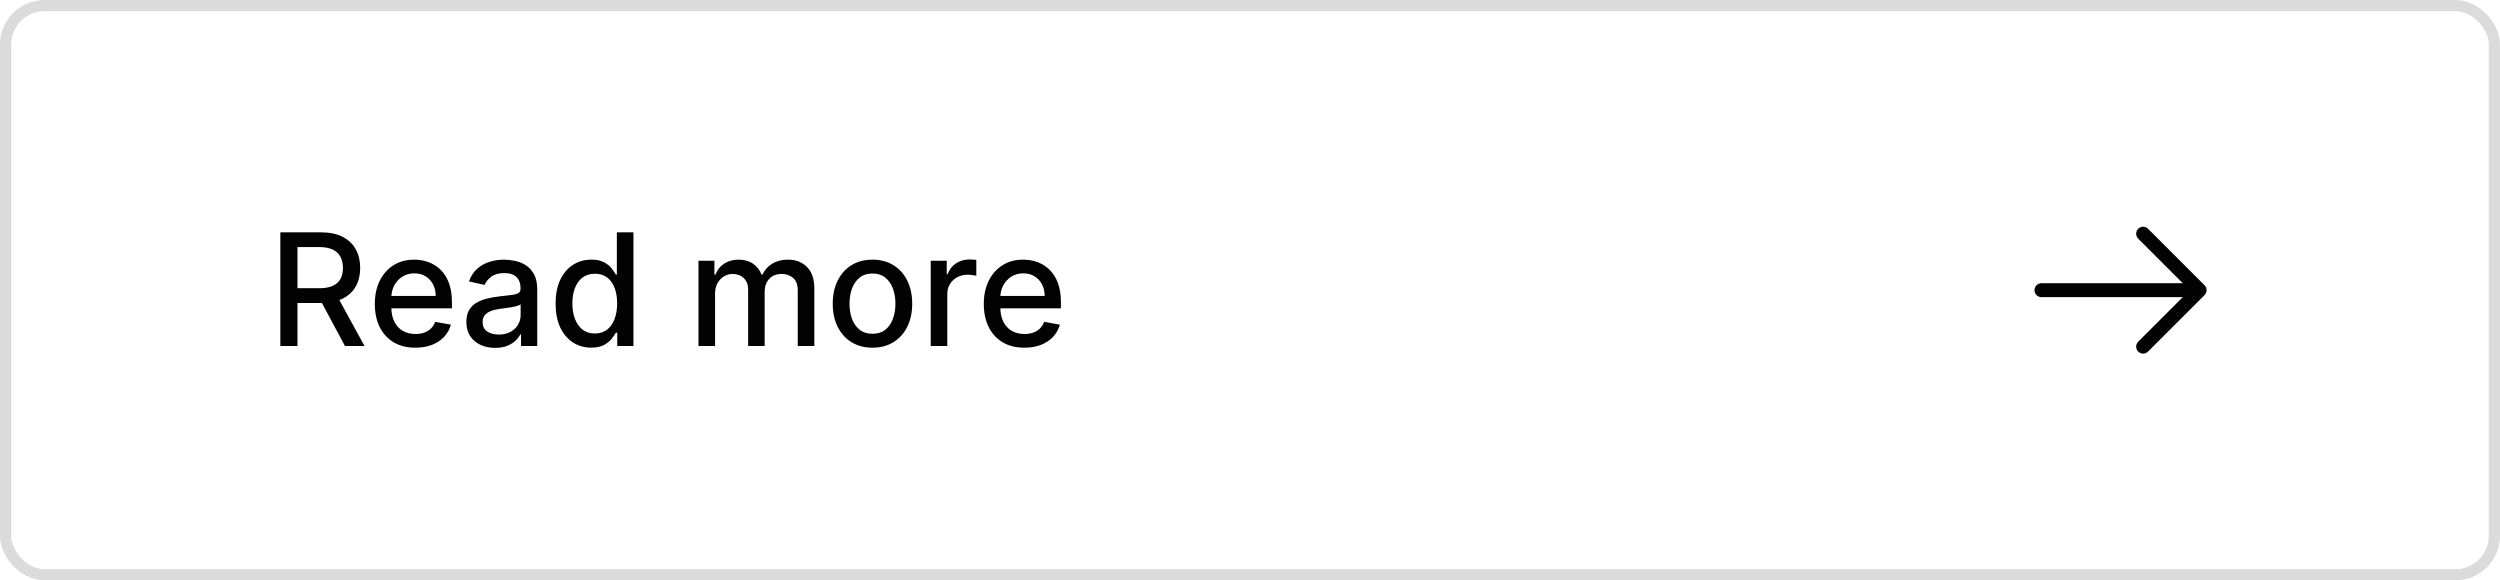 <?xml version="1.0" encoding="UTF-8"?> <svg xmlns="http://www.w3.org/2000/svg" width="224" height="52" viewBox="0 0 224 52" fill="none"><rect x="0.5" y="0.5" width="223" height="51" rx="3.5" stroke="#DBDBDB"></rect><path d="M25.119 31V20.818H28.748C29.537 20.818 30.191 20.954 30.712 21.226C31.235 21.498 31.626 21.874 31.885 22.354C32.144 22.832 32.273 23.384 32.273 24.01C32.273 24.633 32.142 25.182 31.88 25.655C31.621 26.126 31.23 26.492 30.707 26.754C30.186 27.016 29.532 27.147 28.743 27.147H25.994V25.825H28.604C29.101 25.825 29.505 25.753 29.817 25.611C30.132 25.468 30.362 25.261 30.508 24.989C30.654 24.718 30.727 24.391 30.727 24.01C30.727 23.625 30.652 23.292 30.503 23.011C30.357 22.729 30.127 22.514 29.812 22.364C29.5 22.212 29.091 22.136 28.584 22.136H26.655V31H25.119ZM30.145 26.406L32.66 31H30.91L28.445 26.406H30.145ZM37.218 31.154C36.466 31.154 35.818 30.993 35.274 30.672C34.734 30.347 34.316 29.891 34.022 29.305C33.73 28.715 33.584 28.024 33.584 27.232C33.584 26.449 33.73 25.76 34.022 25.163C34.316 24.567 34.727 24.101 35.254 23.766C35.785 23.432 36.404 23.264 37.114 23.264C37.545 23.264 37.962 23.335 38.367 23.478C38.771 23.62 39.134 23.844 39.455 24.149C39.777 24.454 40.031 24.85 40.216 25.337C40.402 25.821 40.495 26.41 40.495 27.102V27.629H34.424V26.516H39.038C39.038 26.125 38.958 25.778 38.799 25.477C38.64 25.172 38.416 24.931 38.128 24.756C37.843 24.58 37.508 24.492 37.124 24.492C36.706 24.492 36.342 24.595 36.03 24.8C35.722 25.003 35.483 25.268 35.314 25.596C35.148 25.921 35.066 26.274 35.066 26.655V27.525C35.066 28.035 35.155 28.47 35.334 28.827C35.516 29.185 35.77 29.459 36.095 29.648C36.419 29.833 36.799 29.926 37.233 29.926C37.515 29.926 37.772 29.886 38.004 29.807C38.236 29.724 38.436 29.601 38.605 29.439C38.774 29.276 38.904 29.076 38.993 28.837L40.4 29.091C40.287 29.505 40.085 29.868 39.794 30.18C39.505 30.488 39.142 30.728 38.705 30.901C38.27 31.07 37.775 31.154 37.218 31.154ZM44.366 31.169C43.882 31.169 43.445 31.079 43.054 30.901C42.663 30.718 42.353 30.455 42.124 30.11C41.899 29.765 41.786 29.343 41.786 28.842C41.786 28.412 41.869 28.057 42.034 27.778C42.2 27.5 42.424 27.28 42.706 27.117C42.987 26.955 43.302 26.832 43.65 26.749C43.998 26.666 44.353 26.604 44.714 26.56C45.172 26.507 45.543 26.464 45.828 26.431C46.113 26.395 46.32 26.337 46.449 26.257C46.578 26.178 46.643 26.048 46.643 25.869V25.834C46.643 25.4 46.52 25.064 46.275 24.825C46.033 24.587 45.672 24.467 45.191 24.467C44.691 24.467 44.297 24.578 44.008 24.8C43.723 25.019 43.526 25.263 43.416 25.531L42.02 25.213C42.185 24.749 42.427 24.375 42.745 24.09C43.067 23.801 43.436 23.592 43.854 23.463C44.272 23.331 44.711 23.264 45.172 23.264C45.476 23.264 45.8 23.301 46.141 23.374C46.486 23.443 46.807 23.572 47.105 23.761C47.407 23.95 47.654 24.22 47.846 24.572C48.038 24.92 48.135 25.372 48.135 25.929V31H46.683V29.956H46.623C46.527 30.148 46.383 30.337 46.191 30.523C45.998 30.708 45.752 30.863 45.45 30.985C45.148 31.108 44.787 31.169 44.366 31.169ZM44.689 29.976C45.1 29.976 45.452 29.895 45.743 29.732C46.038 29.57 46.262 29.358 46.414 29.096C46.57 28.831 46.648 28.547 46.648 28.246V27.261C46.595 27.314 46.492 27.364 46.34 27.41C46.191 27.454 46.02 27.492 45.828 27.525C45.636 27.555 45.448 27.583 45.266 27.609C45.084 27.633 44.931 27.652 44.809 27.669C44.52 27.706 44.257 27.767 44.018 27.853C43.783 27.939 43.594 28.063 43.451 28.226C43.312 28.385 43.242 28.597 43.242 28.862C43.242 29.23 43.378 29.509 43.65 29.697C43.922 29.883 44.268 29.976 44.689 29.976ZM52.973 31.149C52.357 31.149 51.806 30.992 51.323 30.677C50.842 30.359 50.464 29.906 50.189 29.32C49.917 28.73 49.781 28.022 49.781 27.197C49.781 26.371 49.919 25.666 50.194 25.079C50.472 24.492 50.854 24.043 51.337 23.732C51.821 23.42 52.37 23.264 52.983 23.264C53.457 23.264 53.838 23.344 54.127 23.503C54.418 23.659 54.644 23.841 54.803 24.05C54.965 24.259 55.091 24.442 55.181 24.602H55.27V20.818H56.757V31H55.305V29.812H55.181C55.091 29.974 54.962 30.16 54.793 30.369C54.627 30.577 54.398 30.76 54.107 30.916C53.815 31.071 53.437 31.149 52.973 31.149ZM53.301 29.881C53.729 29.881 54.09 29.769 54.385 29.543C54.683 29.315 54.909 28.998 55.061 28.594C55.217 28.189 55.295 27.719 55.295 27.182C55.295 26.651 55.219 26.188 55.066 25.79C54.914 25.392 54.69 25.082 54.395 24.86C54.1 24.638 53.736 24.527 53.301 24.527C52.854 24.527 52.481 24.643 52.183 24.875C51.884 25.107 51.659 25.424 51.507 25.825C51.357 26.226 51.283 26.678 51.283 27.182C51.283 27.692 51.359 28.151 51.511 28.559C51.664 28.967 51.889 29.29 52.188 29.528C52.489 29.764 52.861 29.881 53.301 29.881ZM62.583 31V23.364H64.01V24.607H64.105C64.264 24.186 64.524 23.858 64.885 23.622C65.246 23.384 65.679 23.264 66.183 23.264C66.693 23.264 67.121 23.384 67.465 23.622C67.813 23.861 68.07 24.189 68.236 24.607H68.316C68.498 24.199 68.788 23.874 69.186 23.632C69.583 23.387 70.057 23.264 70.607 23.264C71.3 23.264 71.865 23.481 72.303 23.916C72.743 24.35 72.964 25.004 72.964 25.879V31H71.478V26.018C71.478 25.501 71.337 25.127 71.055 24.895C70.773 24.663 70.437 24.547 70.046 24.547C69.562 24.547 69.186 24.696 68.917 24.994C68.649 25.289 68.514 25.669 68.514 26.133V31H67.033V25.924C67.033 25.51 66.904 25.177 66.645 24.925C66.386 24.673 66.05 24.547 65.636 24.547C65.354 24.547 65.094 24.621 64.855 24.771C64.62 24.916 64.429 25.12 64.284 25.382C64.141 25.644 64.07 25.947 64.07 26.292V31H62.583ZM78.173 31.154C77.457 31.154 76.832 30.99 76.299 30.662C75.765 30.334 75.351 29.875 75.056 29.285C74.761 28.695 74.613 28.005 74.613 27.217C74.613 26.424 74.761 25.732 75.056 25.139C75.351 24.545 75.765 24.084 76.299 23.756C76.832 23.428 77.457 23.264 78.173 23.264C78.889 23.264 79.514 23.428 80.047 23.756C80.581 24.084 80.995 24.545 81.29 25.139C81.585 25.732 81.733 26.424 81.733 27.217C81.733 28.005 81.585 28.695 81.29 29.285C80.995 29.875 80.581 30.334 80.047 30.662C79.514 30.99 78.889 31.154 78.173 31.154ZM78.178 29.906C78.642 29.906 79.026 29.784 79.331 29.538C79.636 29.293 79.862 28.967 80.007 28.559C80.157 28.151 80.231 27.702 80.231 27.212C80.231 26.724 80.157 26.277 80.007 25.869C79.862 25.458 79.636 25.129 79.331 24.88C79.026 24.631 78.642 24.507 78.178 24.507C77.711 24.507 77.323 24.631 77.015 24.88C76.71 25.129 76.483 25.458 76.334 25.869C76.188 26.277 76.115 26.724 76.115 27.212C76.115 27.702 76.188 28.151 76.334 28.559C76.483 28.967 76.71 29.293 77.015 29.538C77.323 29.784 77.711 29.906 78.178 29.906ZM83.392 31V23.364H84.829V24.577H84.908C85.047 24.166 85.293 23.843 85.644 23.607C85.999 23.369 86.4 23.249 86.847 23.249C86.94 23.249 87.049 23.253 87.175 23.259C87.305 23.266 87.406 23.274 87.478 23.284V24.706C87.419 24.689 87.313 24.671 87.16 24.651C87.008 24.628 86.855 24.616 86.703 24.616C86.352 24.616 86.038 24.691 85.763 24.84C85.492 24.986 85.276 25.19 85.117 25.452C84.958 25.71 84.878 26.005 84.878 26.337V31H83.392ZM91.783 31.154C91.03 31.154 90.382 30.993 89.839 30.672C89.299 30.347 88.881 29.891 88.586 29.305C88.294 28.715 88.148 28.024 88.148 27.232C88.148 26.449 88.294 25.76 88.586 25.163C88.881 24.567 89.292 24.101 89.819 23.766C90.349 23.432 90.969 23.264 91.678 23.264C92.109 23.264 92.527 23.335 92.931 23.478C93.335 23.62 93.698 23.844 94.02 24.149C94.341 24.454 94.595 24.85 94.781 25.337C94.966 25.821 95.059 26.41 95.059 27.102V27.629H88.989V26.516H93.602C93.602 26.125 93.523 25.778 93.364 25.477C93.204 25.172 92.981 24.931 92.692 24.756C92.407 24.58 92.073 24.492 91.688 24.492C91.271 24.492 90.906 24.595 90.594 24.8C90.286 25.003 90.048 25.268 89.879 25.596C89.713 25.921 89.63 26.274 89.63 26.655V27.525C89.63 28.035 89.719 28.47 89.898 28.827C90.081 29.185 90.334 29.459 90.659 29.648C90.984 29.833 91.363 29.926 91.798 29.926C92.079 29.926 92.336 29.886 92.568 29.807C92.8 29.724 93.001 29.601 93.17 29.439C93.339 29.276 93.468 29.076 93.558 28.837L94.965 29.091C94.852 29.505 94.65 29.868 94.358 30.18C94.07 30.488 93.707 30.728 93.269 30.901C92.835 31.07 92.34 31.154 91.783 31.154Z" fill="#020202"></path><path d="M192.025 20.941L197.084 26L192.025 31.058" stroke="#020202" stroke-width="1.25" stroke-miterlimit="10" stroke-linecap="round" stroke-linejoin="round"></path><path d="M182.917 26H196.942" stroke="#020202" stroke-width="1.25" stroke-miterlimit="10" stroke-linecap="round" stroke-linejoin="round"></path></svg> 